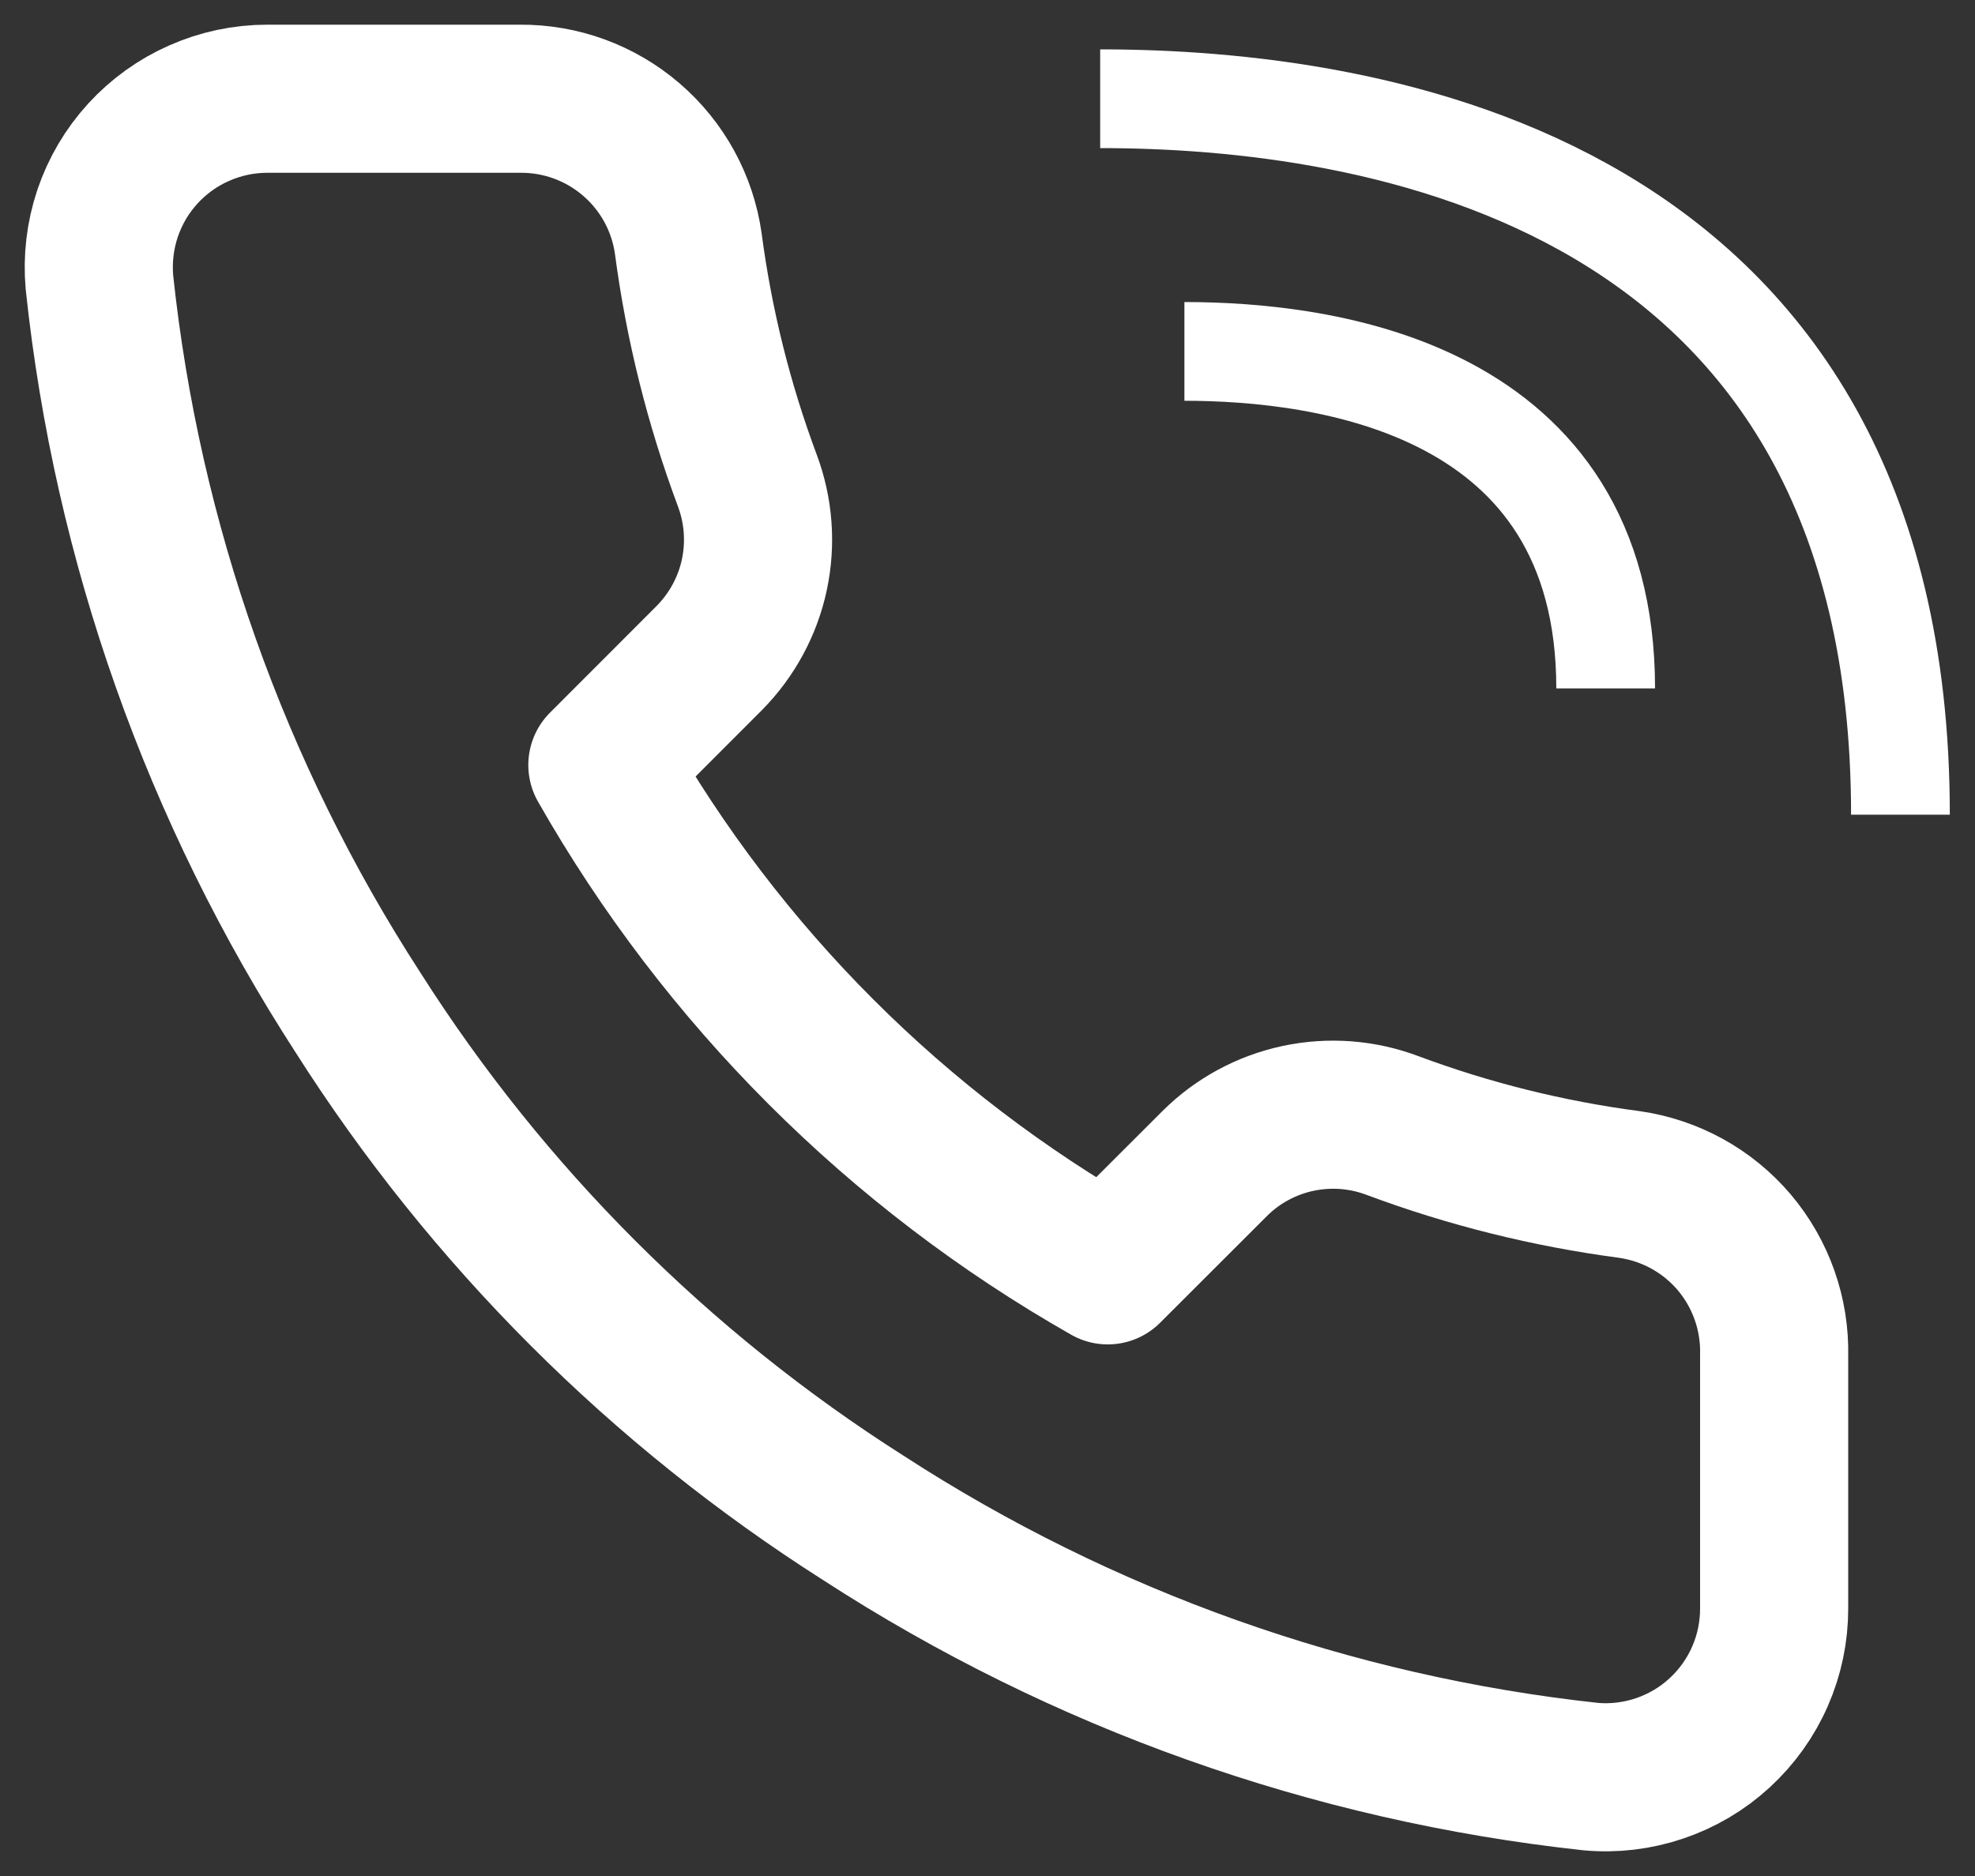 <svg width="20" height="19" viewBox="0 0 20 19" fill="none" xmlns="http://www.w3.org/2000/svg">
<rect x="0" y="0" width="20" height="19" fill="#333333" stroke="none"/>
<path d="M11.141 1C13.843 1 19.245 1.768 19.245 8.251" stroke="white"/>
<path d="M11.994 3.559C13.416 3.559 16.26 3.921 16.26 6.972" stroke="white"/>
<path d="M17.966 13.728V16.287C17.967 16.524 17.918 16.76 17.823 16.977C17.728 17.195 17.588 17.39 17.413 17.551C17.238 17.712 17.031 17.834 16.806 17.91C16.581 17.986 16.343 18.015 16.106 17.993C13.481 17.708 10.96 16.811 8.744 15.374C6.683 14.064 4.936 12.317 3.626 10.256C2.184 8.03 1.287 5.497 1.007 2.86C0.986 2.624 1.014 2.386 1.089 2.162C1.165 1.937 1.286 1.731 1.446 1.556C1.606 1.381 1.8 1.241 2.017 1.146C2.233 1.05 2.468 1 2.705 1H5.264C5.678 0.996 6.079 1.143 6.393 1.413C6.707 1.683 6.912 2.057 6.97 2.467C7.078 3.286 7.278 4.09 7.567 4.864C7.682 5.17 7.707 5.502 7.639 5.821C7.571 6.14 7.412 6.432 7.183 6.664L6.1 7.748C7.314 9.883 9.082 11.652 11.218 12.866L12.302 11.783C12.533 11.553 12.826 11.395 13.145 11.327C13.464 11.259 13.796 11.284 14.101 11.399C14.875 11.688 15.68 11.888 16.498 11.996C16.913 12.055 17.291 12.263 17.562 12.582C17.832 12.902 17.976 13.309 17.966 13.728Z" stroke="white" stroke-width="1.5" stroke-linecap="round" stroke-linejoin="round"/>
</svg>
